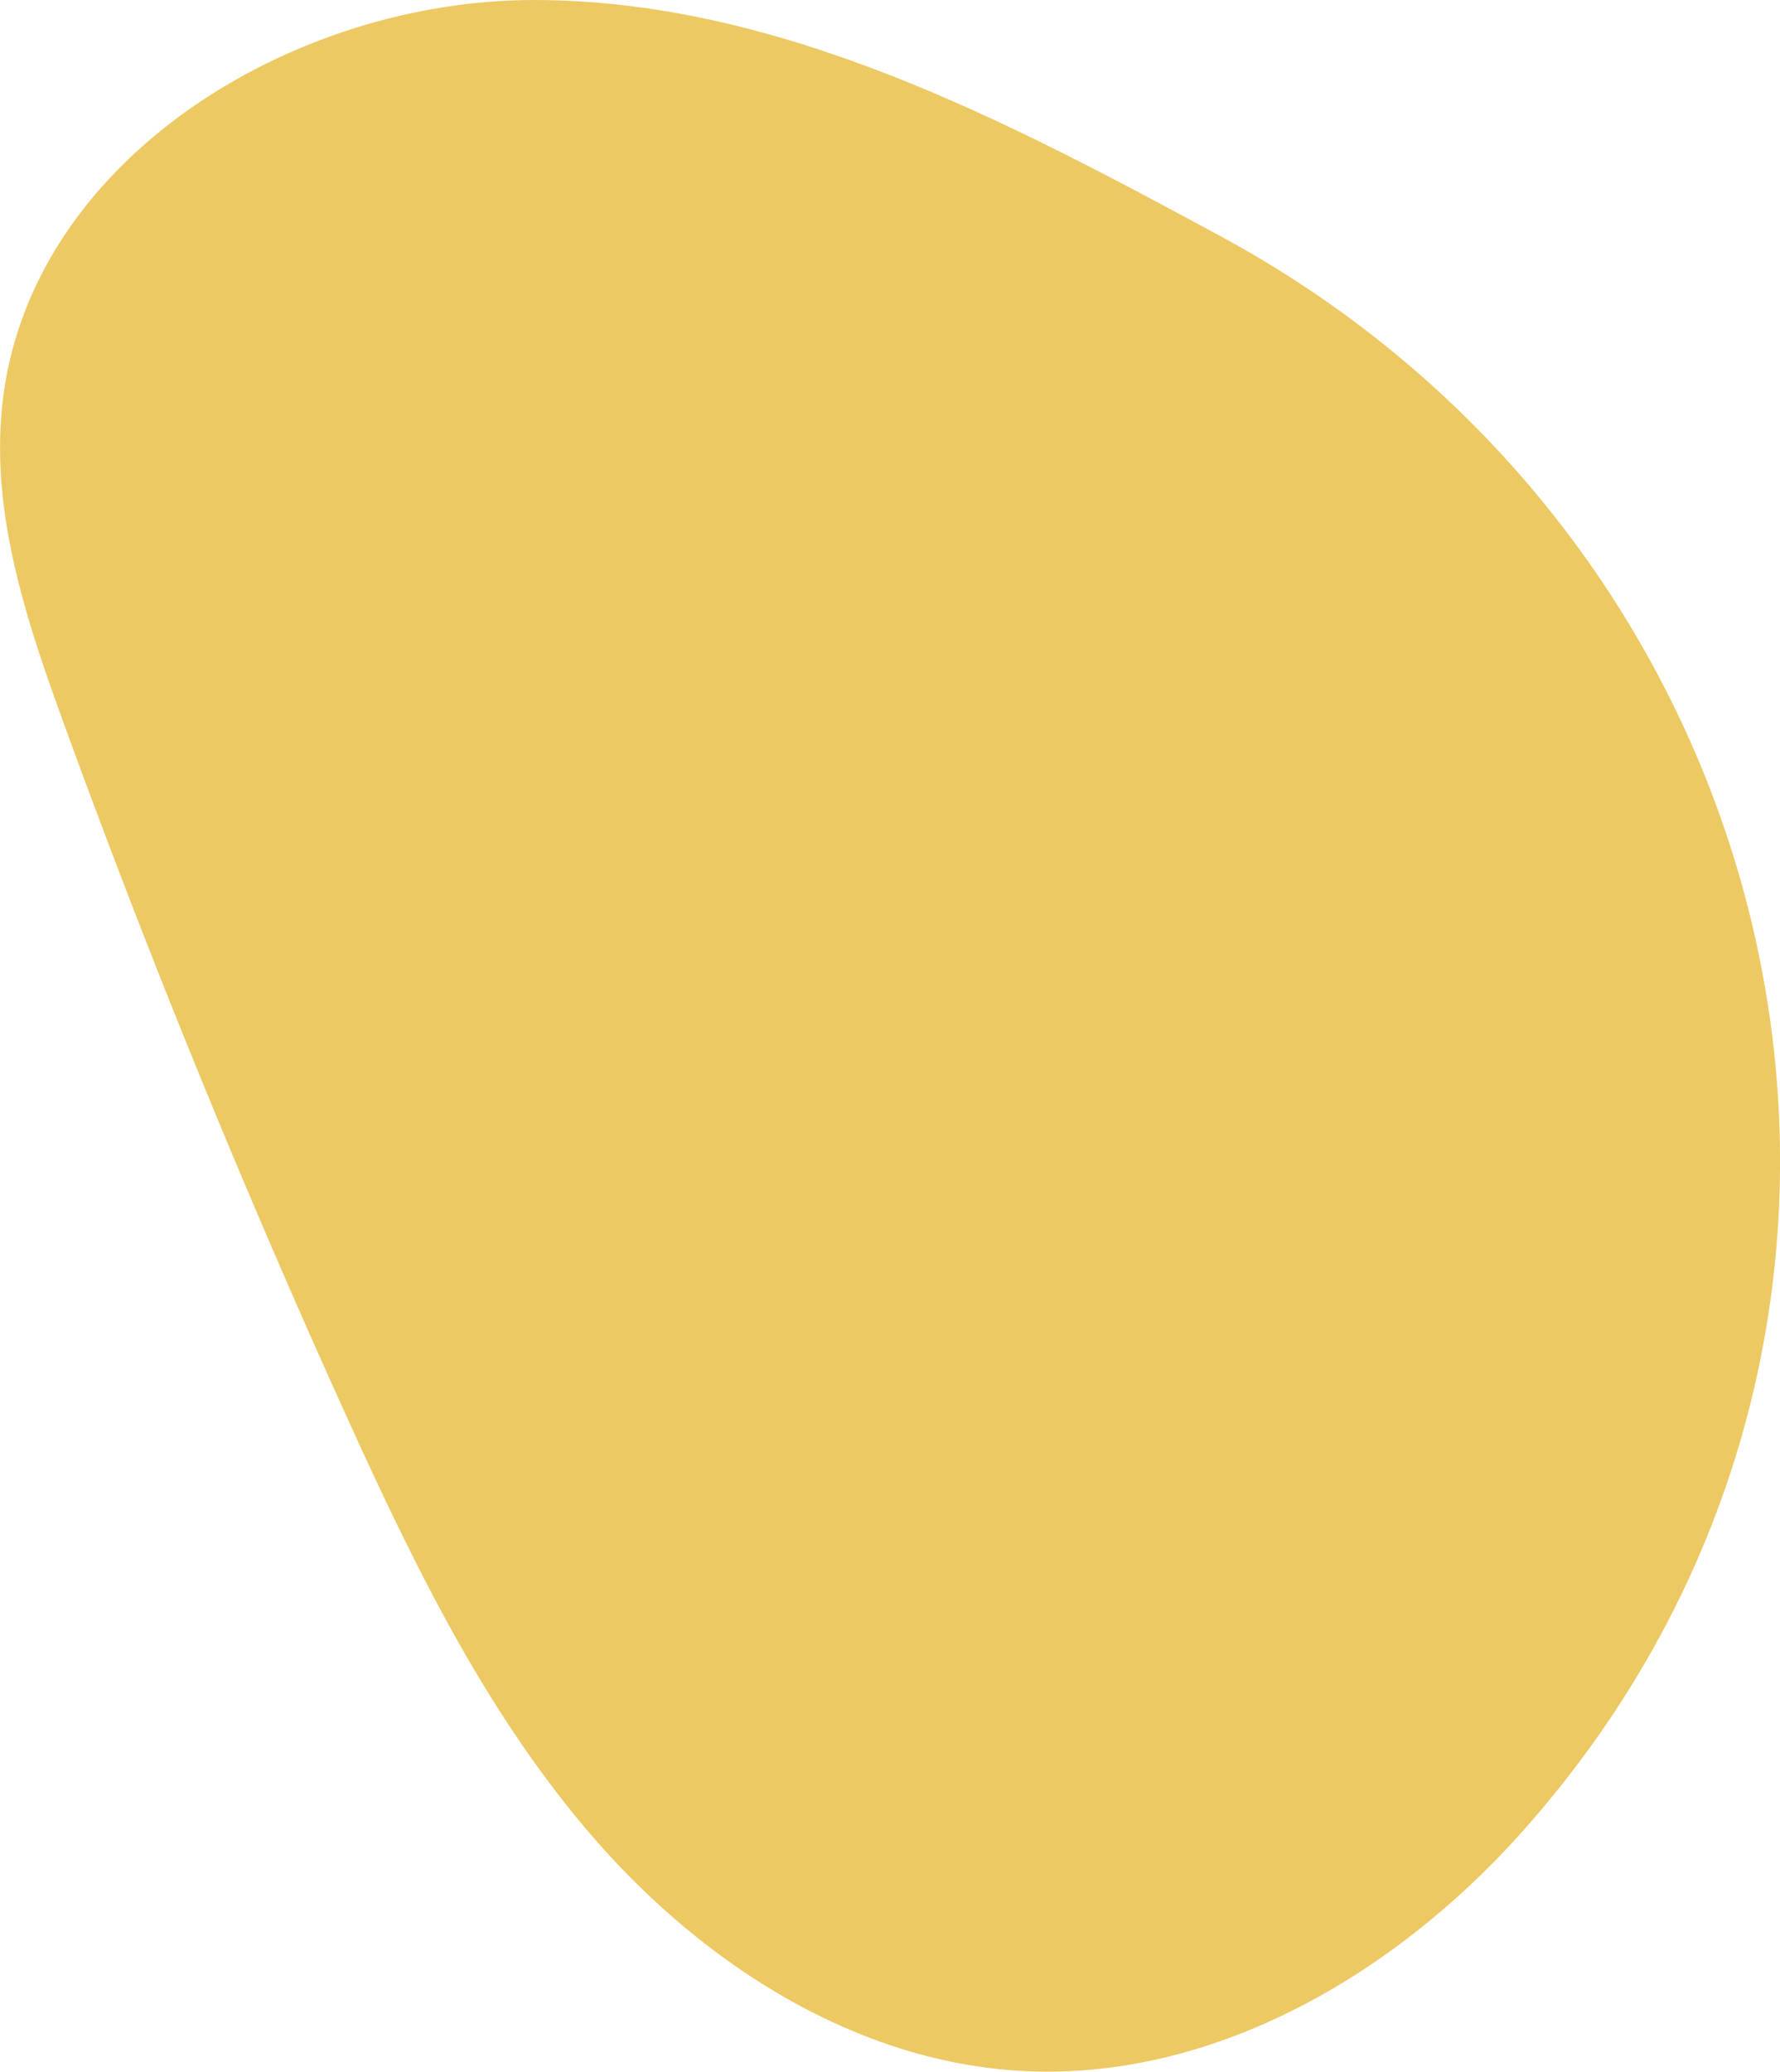 <svg xmlns="http://www.w3.org/2000/svg" id="Livello_2" viewBox="0 0 127.91 148.82"><defs><style>.cls-1{fill:#edc964;}</style></defs><g id="Livello_1-2"><path class="cls-1" d="M.05,33.92c.35,6.19,2.43,12.28,4.57,18.15,6.15,16.89,12.95,33.54,20.38,49.89,4.89,10.76,10.16,21.55,17.96,30.4,7.8,8.85,18.53,15.68,30.29,16.39,13.67,.82,26.79-6.76,35.98-17,32.58-36.31,20.74-91.88-21.46-114.75C72.31,8.64,56.05,.05,38.48,0,20.91-.05,1.94,11.62,.15,29.2c-.16,1.58-.18,3.15-.1,4.72Z"></path></g></svg>